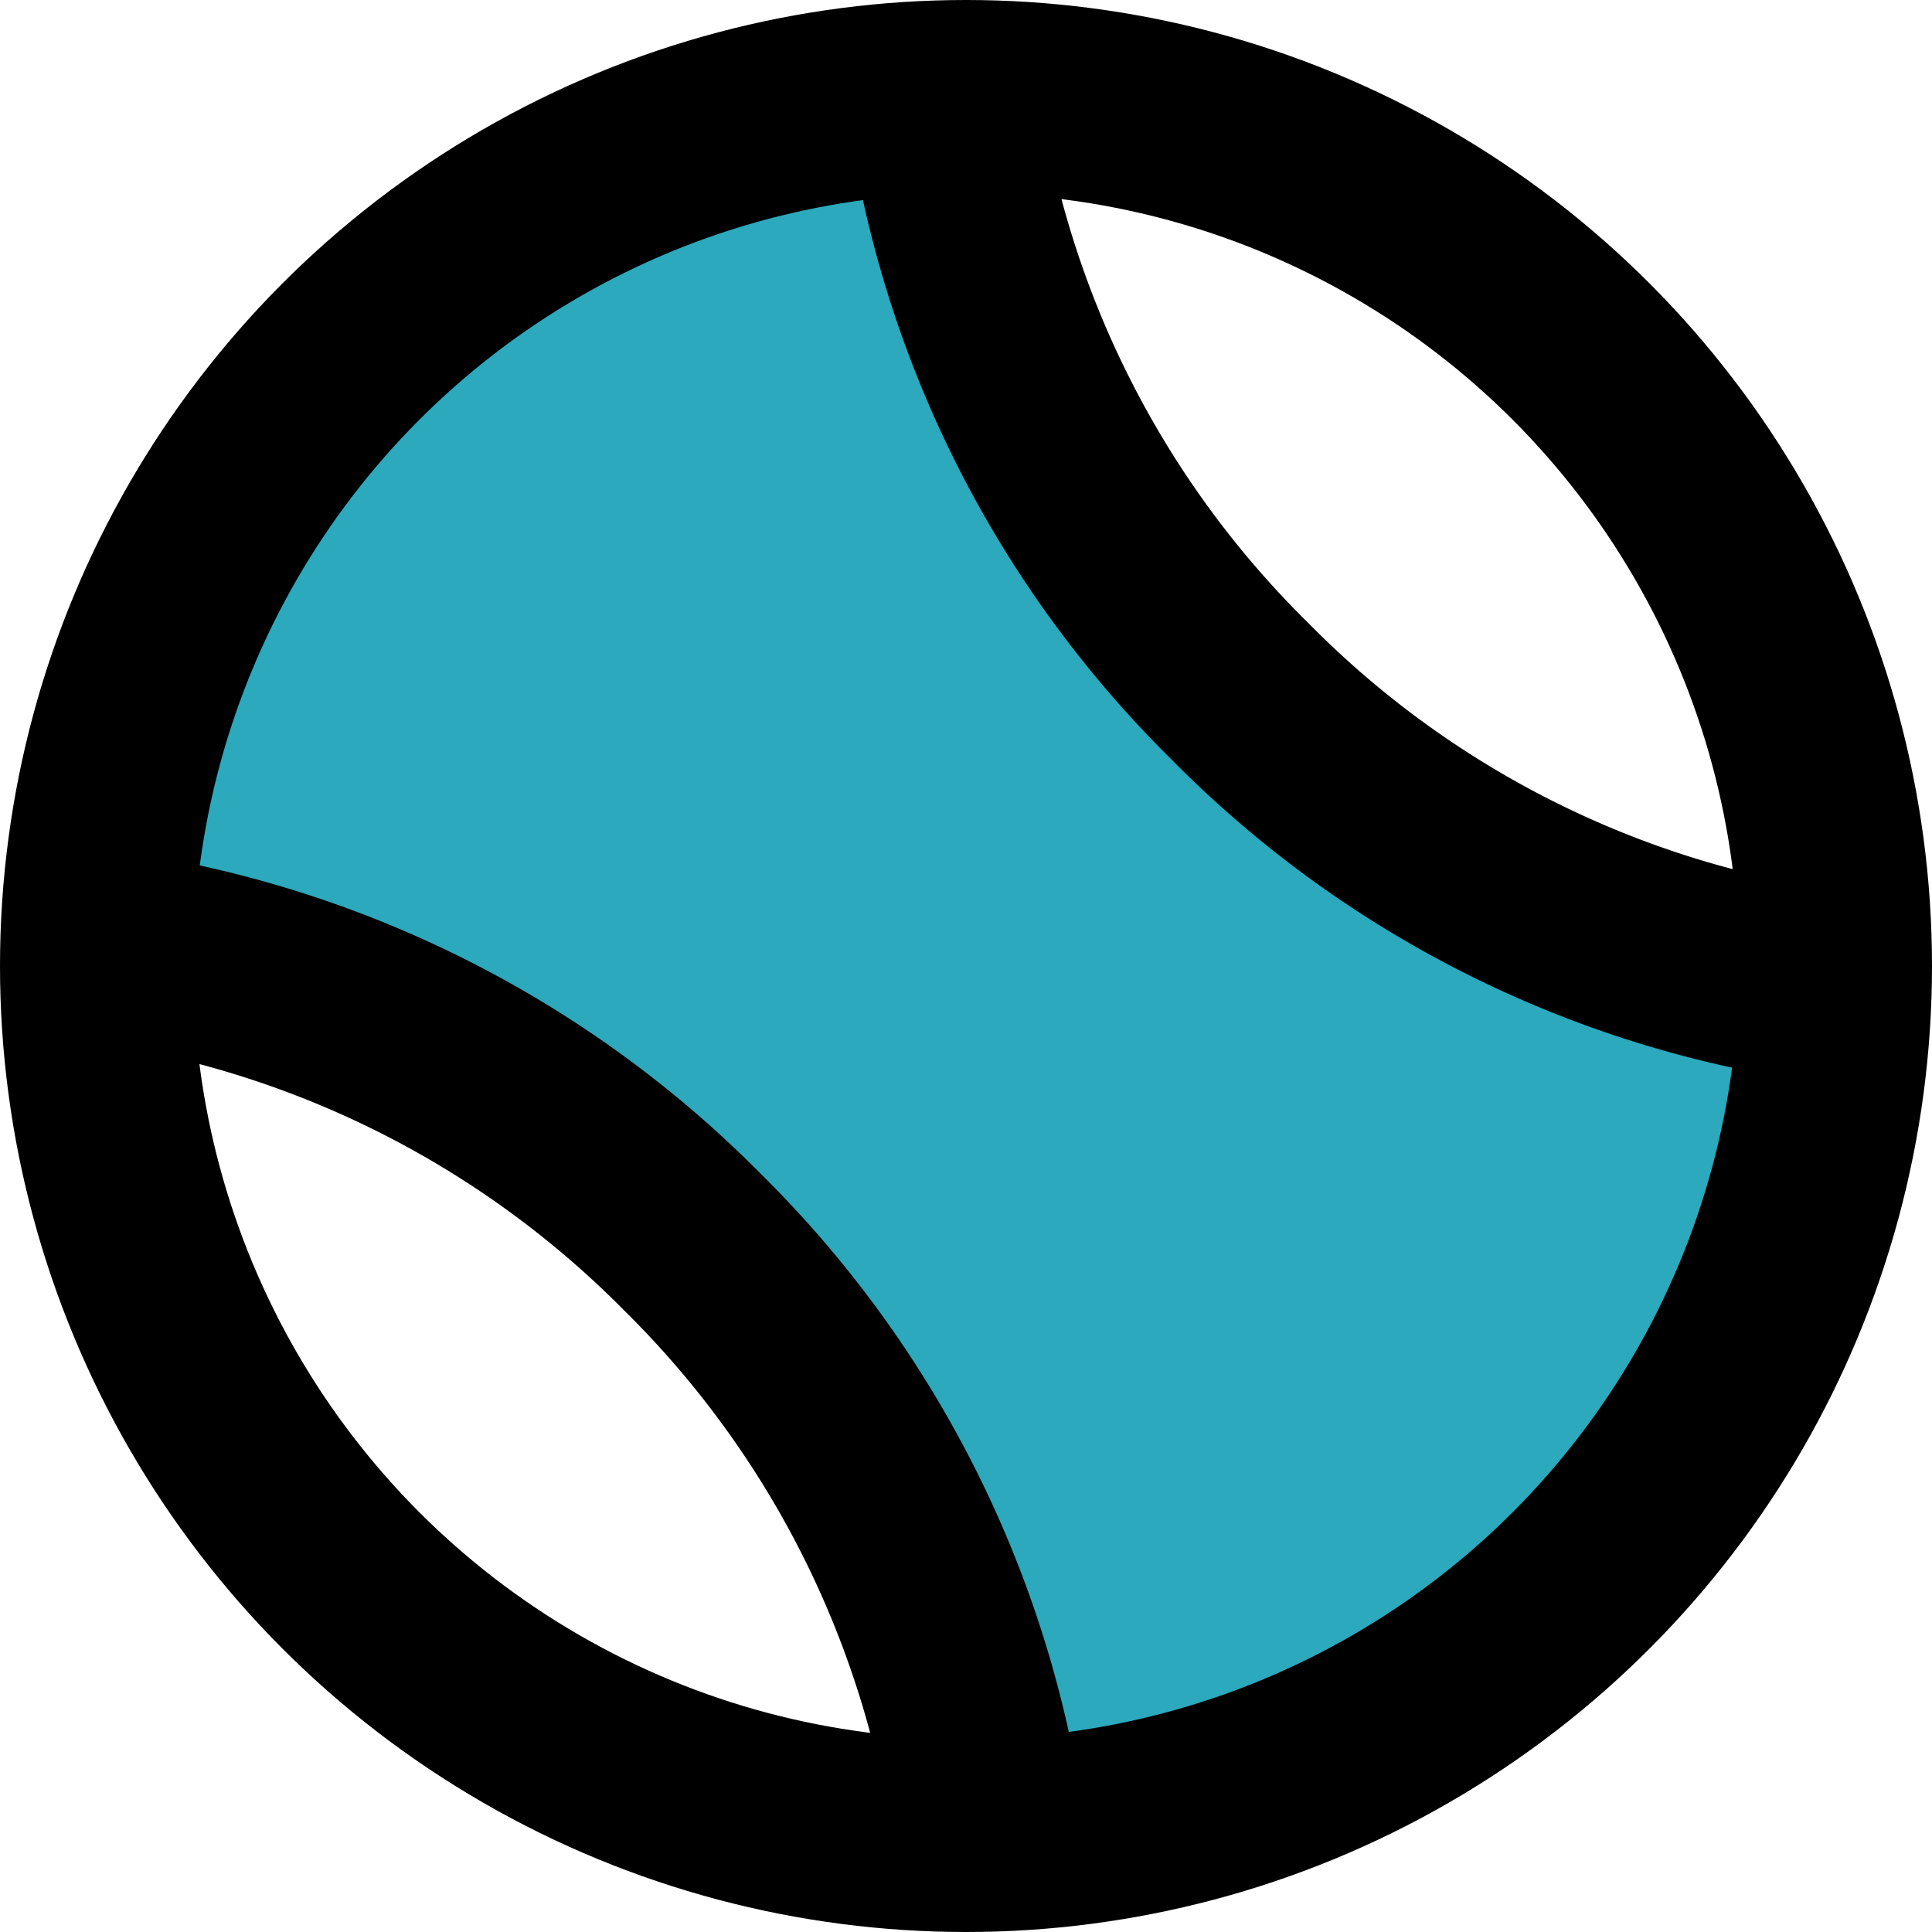 <?xml version="1.0" encoding="utf-8"?><!-- Uploaded to: SVG Repo, www.svgrepo.com, Generator: SVG Repo Mixer Tools -->
<svg width="800px" height="800px" viewBox="0 0 20 20" xmlns="http://www.w3.org/2000/svg">
  <g id="tennis-ball-2" transform="translate(-2 -2)">
    <path id="secondary" fill="#2ca9bc" d="M9.16,14.83A11,11,0,0,1,12.28,21,9,9,0,0,0,21,12.29,11.083,11.083,0,0,1,11.71,3,9,9,0,0,0,3,11.72a11,11,0,0,1,6.16,3.11Z"/>
    <path id="primary" d="M12.22,20.86a10.65,10.65,0,0,0-3.05-6,10.67,10.67,0,0,0-6-3.05" fill="none" stroke="#000000" stroke-linecap="round" stroke-linejoin="round" stroke-width="2"/>
    <path id="primary-2" data-name="primary" d="M11.78,3.15a10.63,10.63,0,0,0,3.05,6,10.6,10.6,0,0,0,6,3.05" fill="none" stroke="#000000" stroke-linecap="round" stroke-linejoin="round" stroke-width="2"/>
    <circle id="primary-3" data-name="primary" cx="9" cy="9" r="9" transform="translate(3 3)" fill="none" stroke="#000000" stroke-linecap="round" stroke-linejoin="round" stroke-width="2"/>
  </g>
</svg>